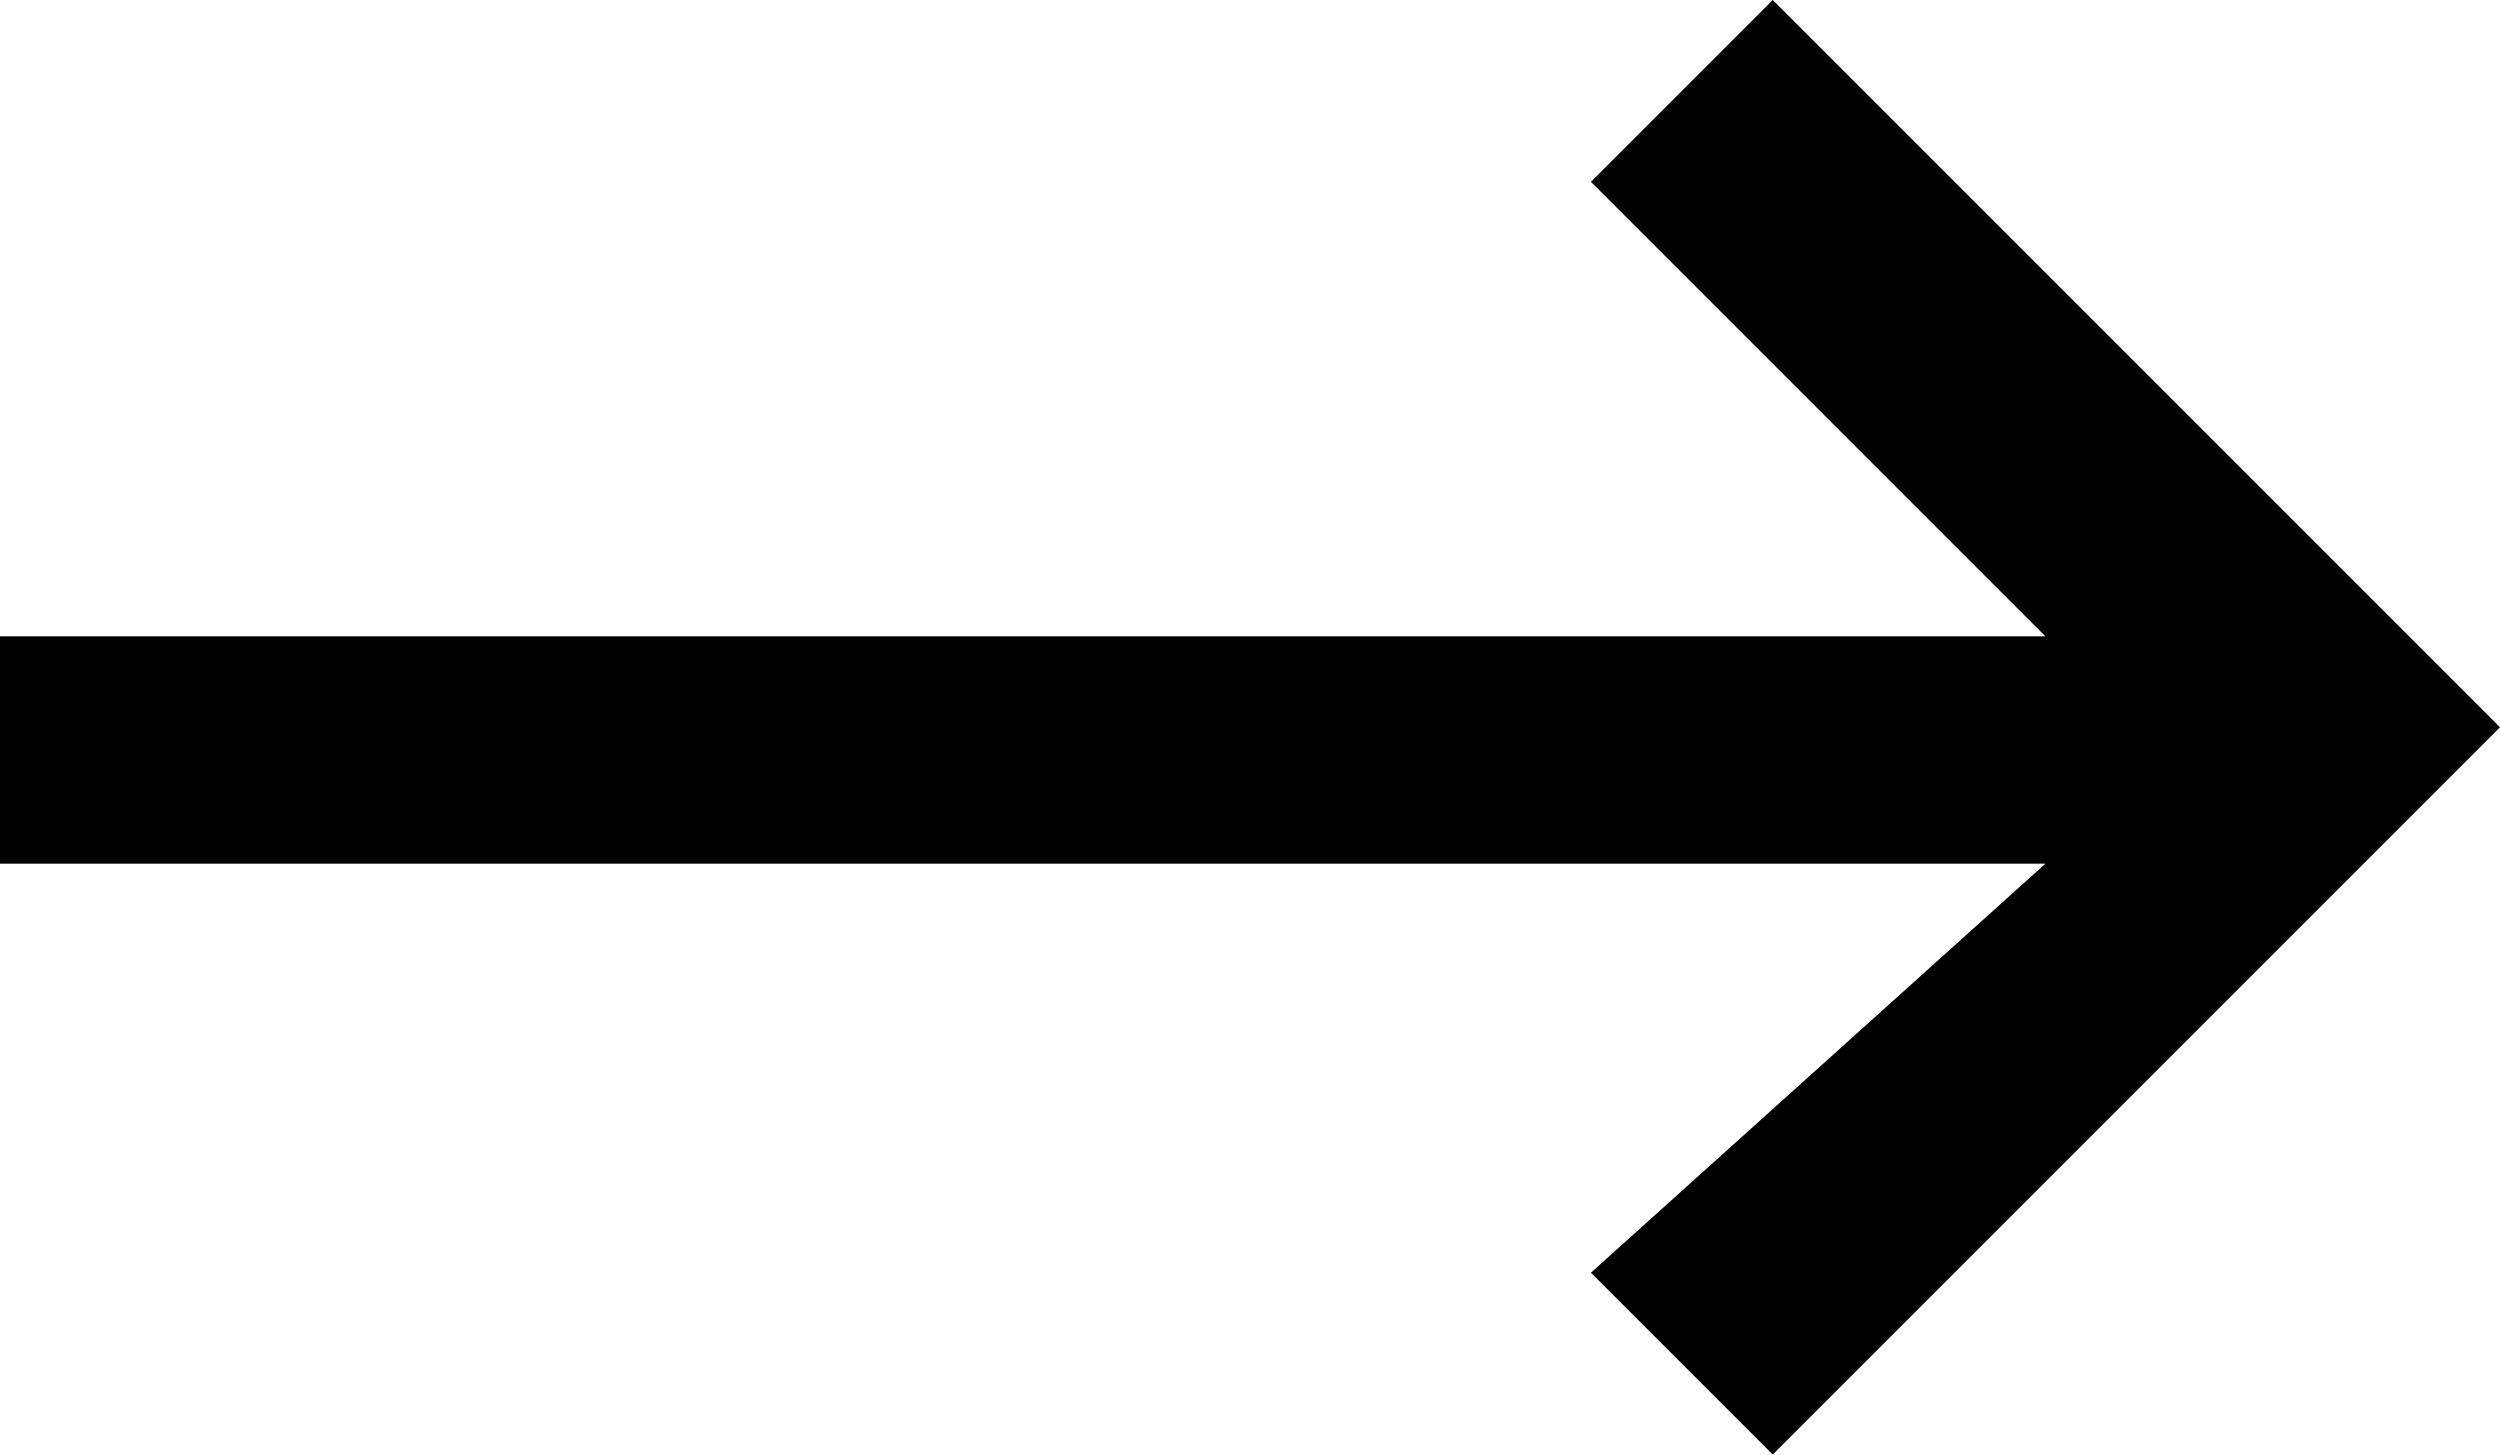<?xml version="1.0" encoding="utf-8"?>
<!-- Generator: Adobe Illustrator 24.1.0, SVG Export Plug-In . SVG Version: 6.00 Build 0)  -->
<svg version="1.1" id="Layer_1" xmlns="http://www.w3.org/2000/svg" xmlns:xlink="http://www.w3.org/1999/xlink" x="0px" y="0px"
	 viewBox="0 0 5.5 3.2" style="enable-background:new 0 0 5.5 3.2;" xml:space="preserve">
<polygon points="3.9,0 3.5,0.4 4.5,1.4 0,1.4 0,1.9 4.5,1.9 3.5,2.8 3.9,3.2 5.5,1.6 "/>
</svg>

